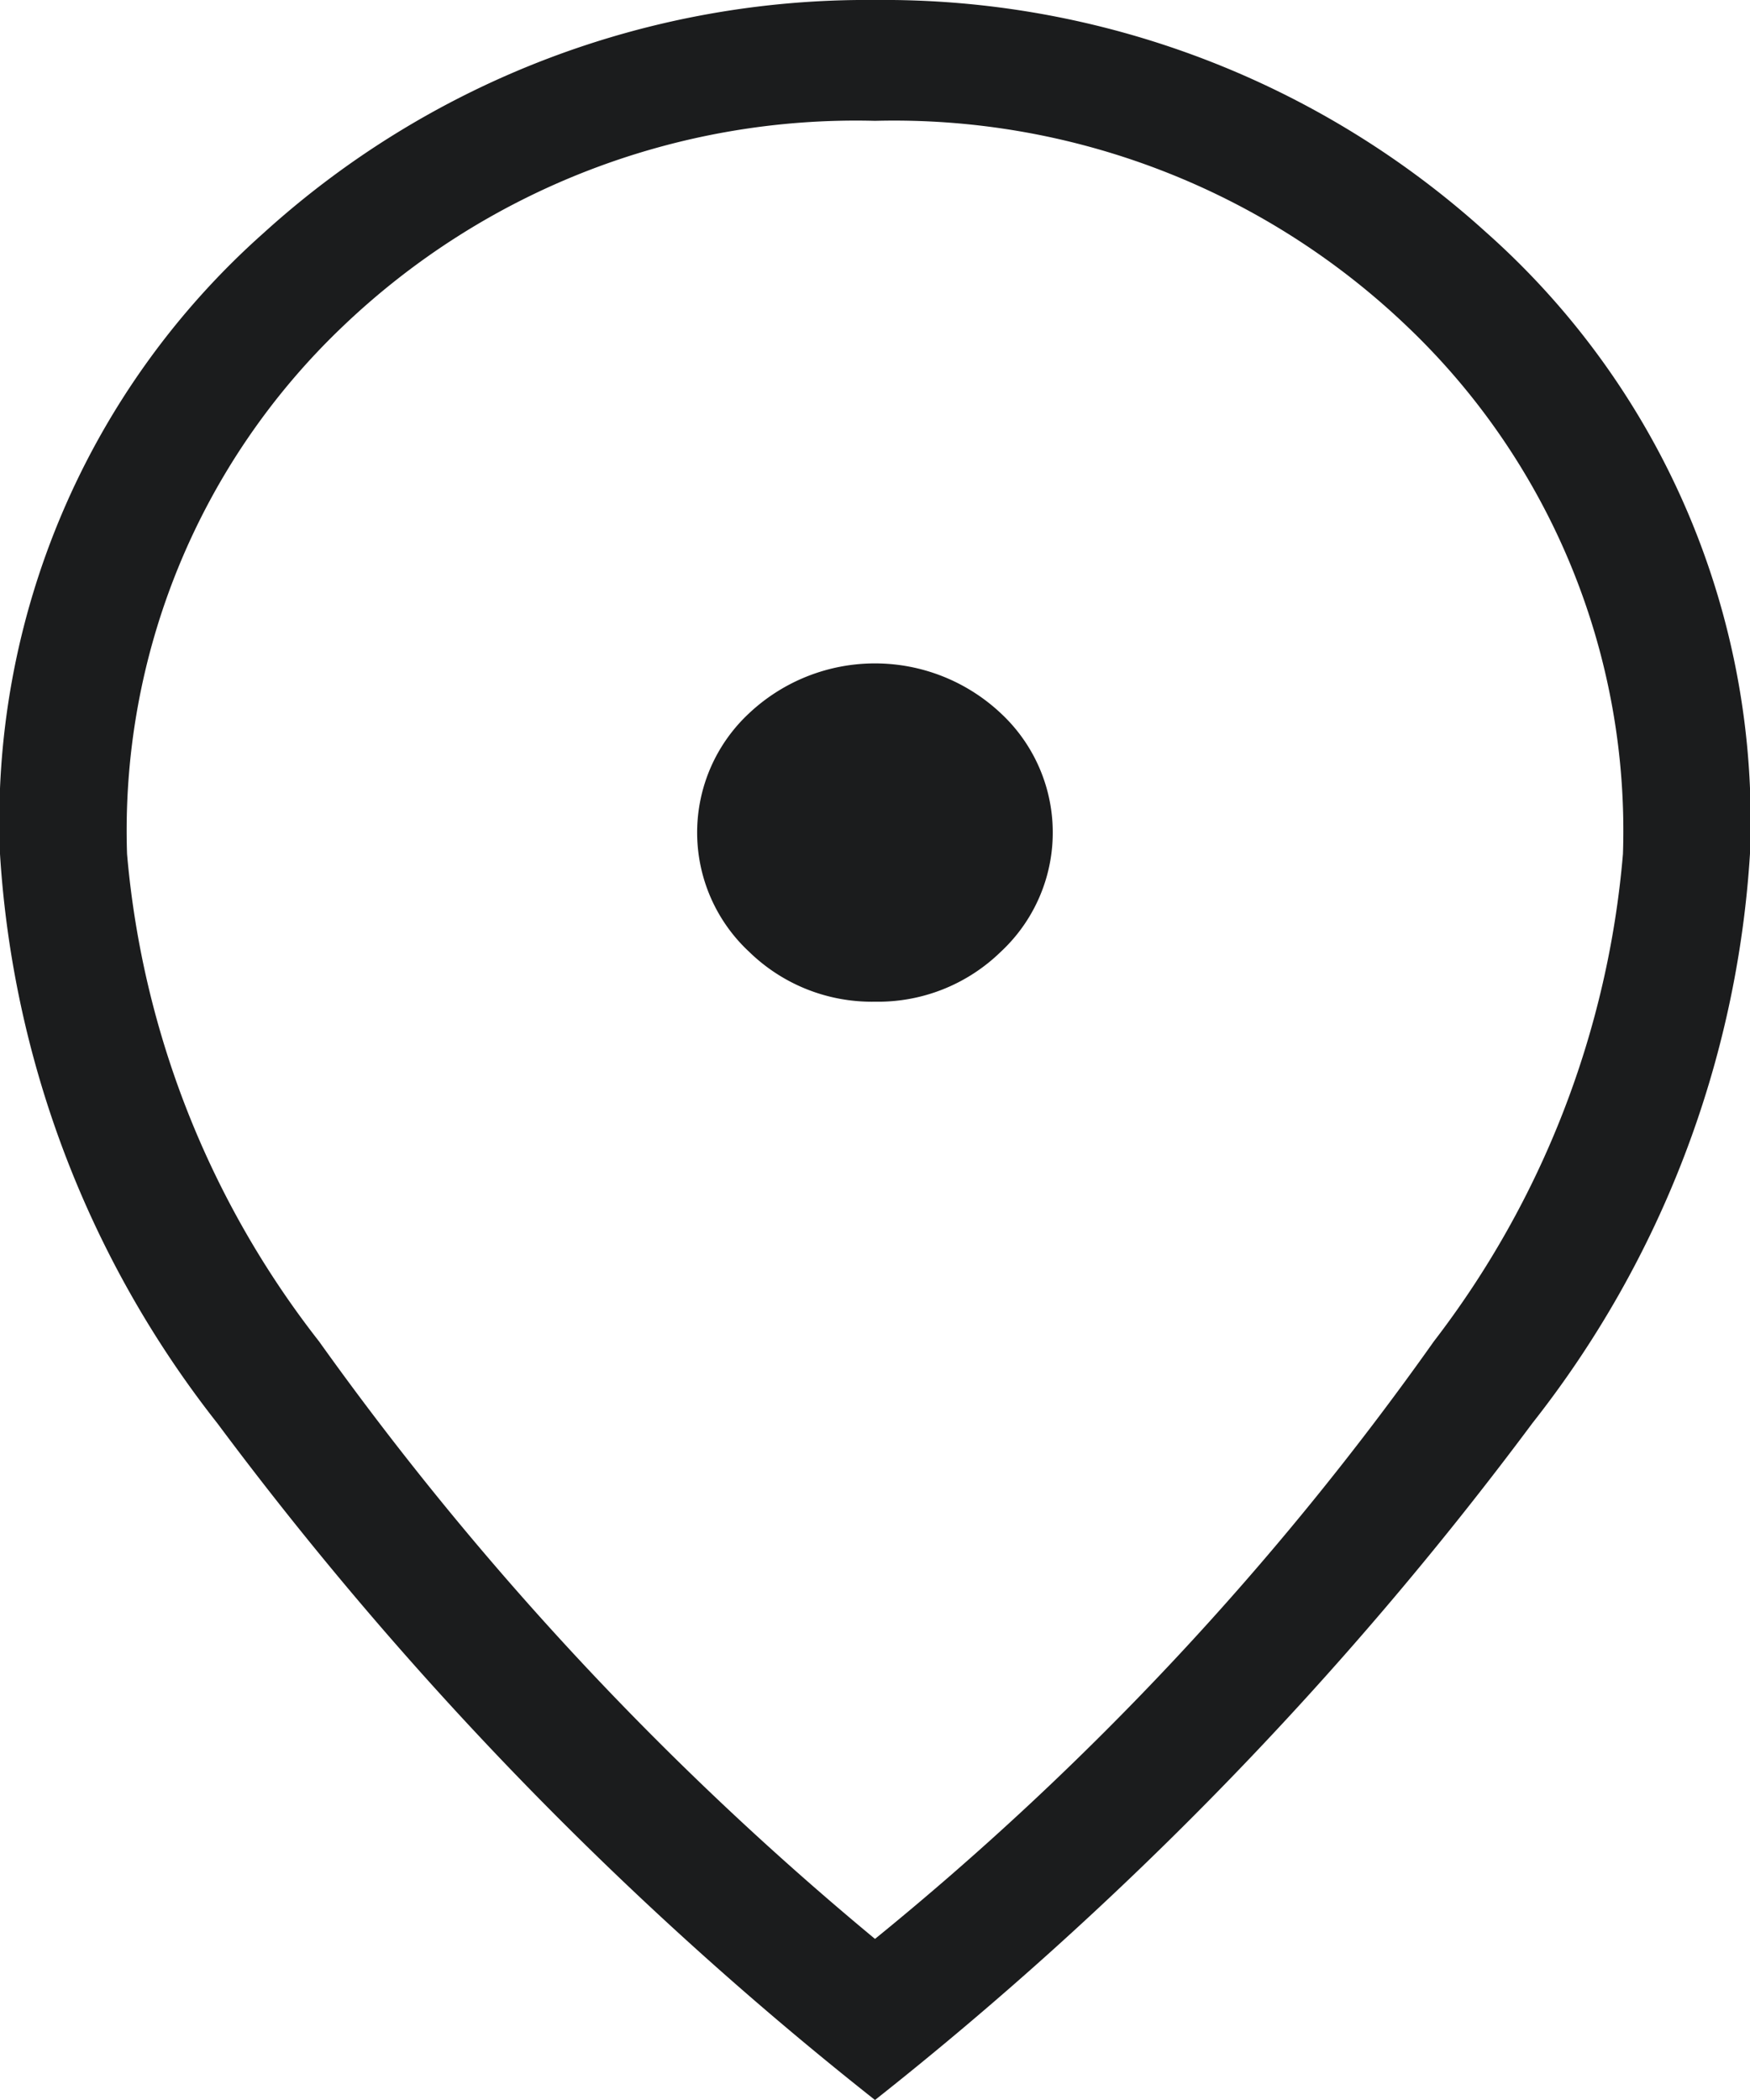 <svg xmlns="http://www.w3.org/2000/svg" width="20" height="24" viewBox="0 0 20 24">
  <path id="location_icon" d="M18.5,15.948a2.008,2.008,0,0,0,1.435-.568,1.861,1.861,0,0,0,0-2.731,2.1,2.1,0,0,0-2.871,0,1.861,1.861,0,0,0,0,2.731A2.008,2.008,0,0,0,18.5,15.948Zm0,10.711a34.4,34.4,0,0,0,6.387-6.829,10.6,10.6,0,0,0,2.161-5.57,7.955,7.955,0,0,0-2.468-6.031A8.485,8.485,0,0,0,18.5,5.881a8.485,8.485,0,0,0-6.081,2.348A7.955,7.955,0,0,0,9.952,14.26a10.508,10.508,0,0,0,2.194,5.57A36.141,36.141,0,0,0,18.5,26.659Zm0,1.841a41.286,41.286,0,0,1-7.516-7.734A11.681,11.681,0,0,1,8.5,14.26a8.992,8.992,0,0,1,3.016-7.1A10.251,10.251,0,0,1,18.5,4.5a10.251,10.251,0,0,1,6.984,2.655,8.992,8.992,0,0,1,3.016,7.1,11.681,11.681,0,0,1-2.484,6.506A41.285,41.285,0,0,1,18.5,28.5ZM18.5,14.26Z" transform="translate(-8.5 -4.5)" fill="#1b1c1d"/>
</svg>
